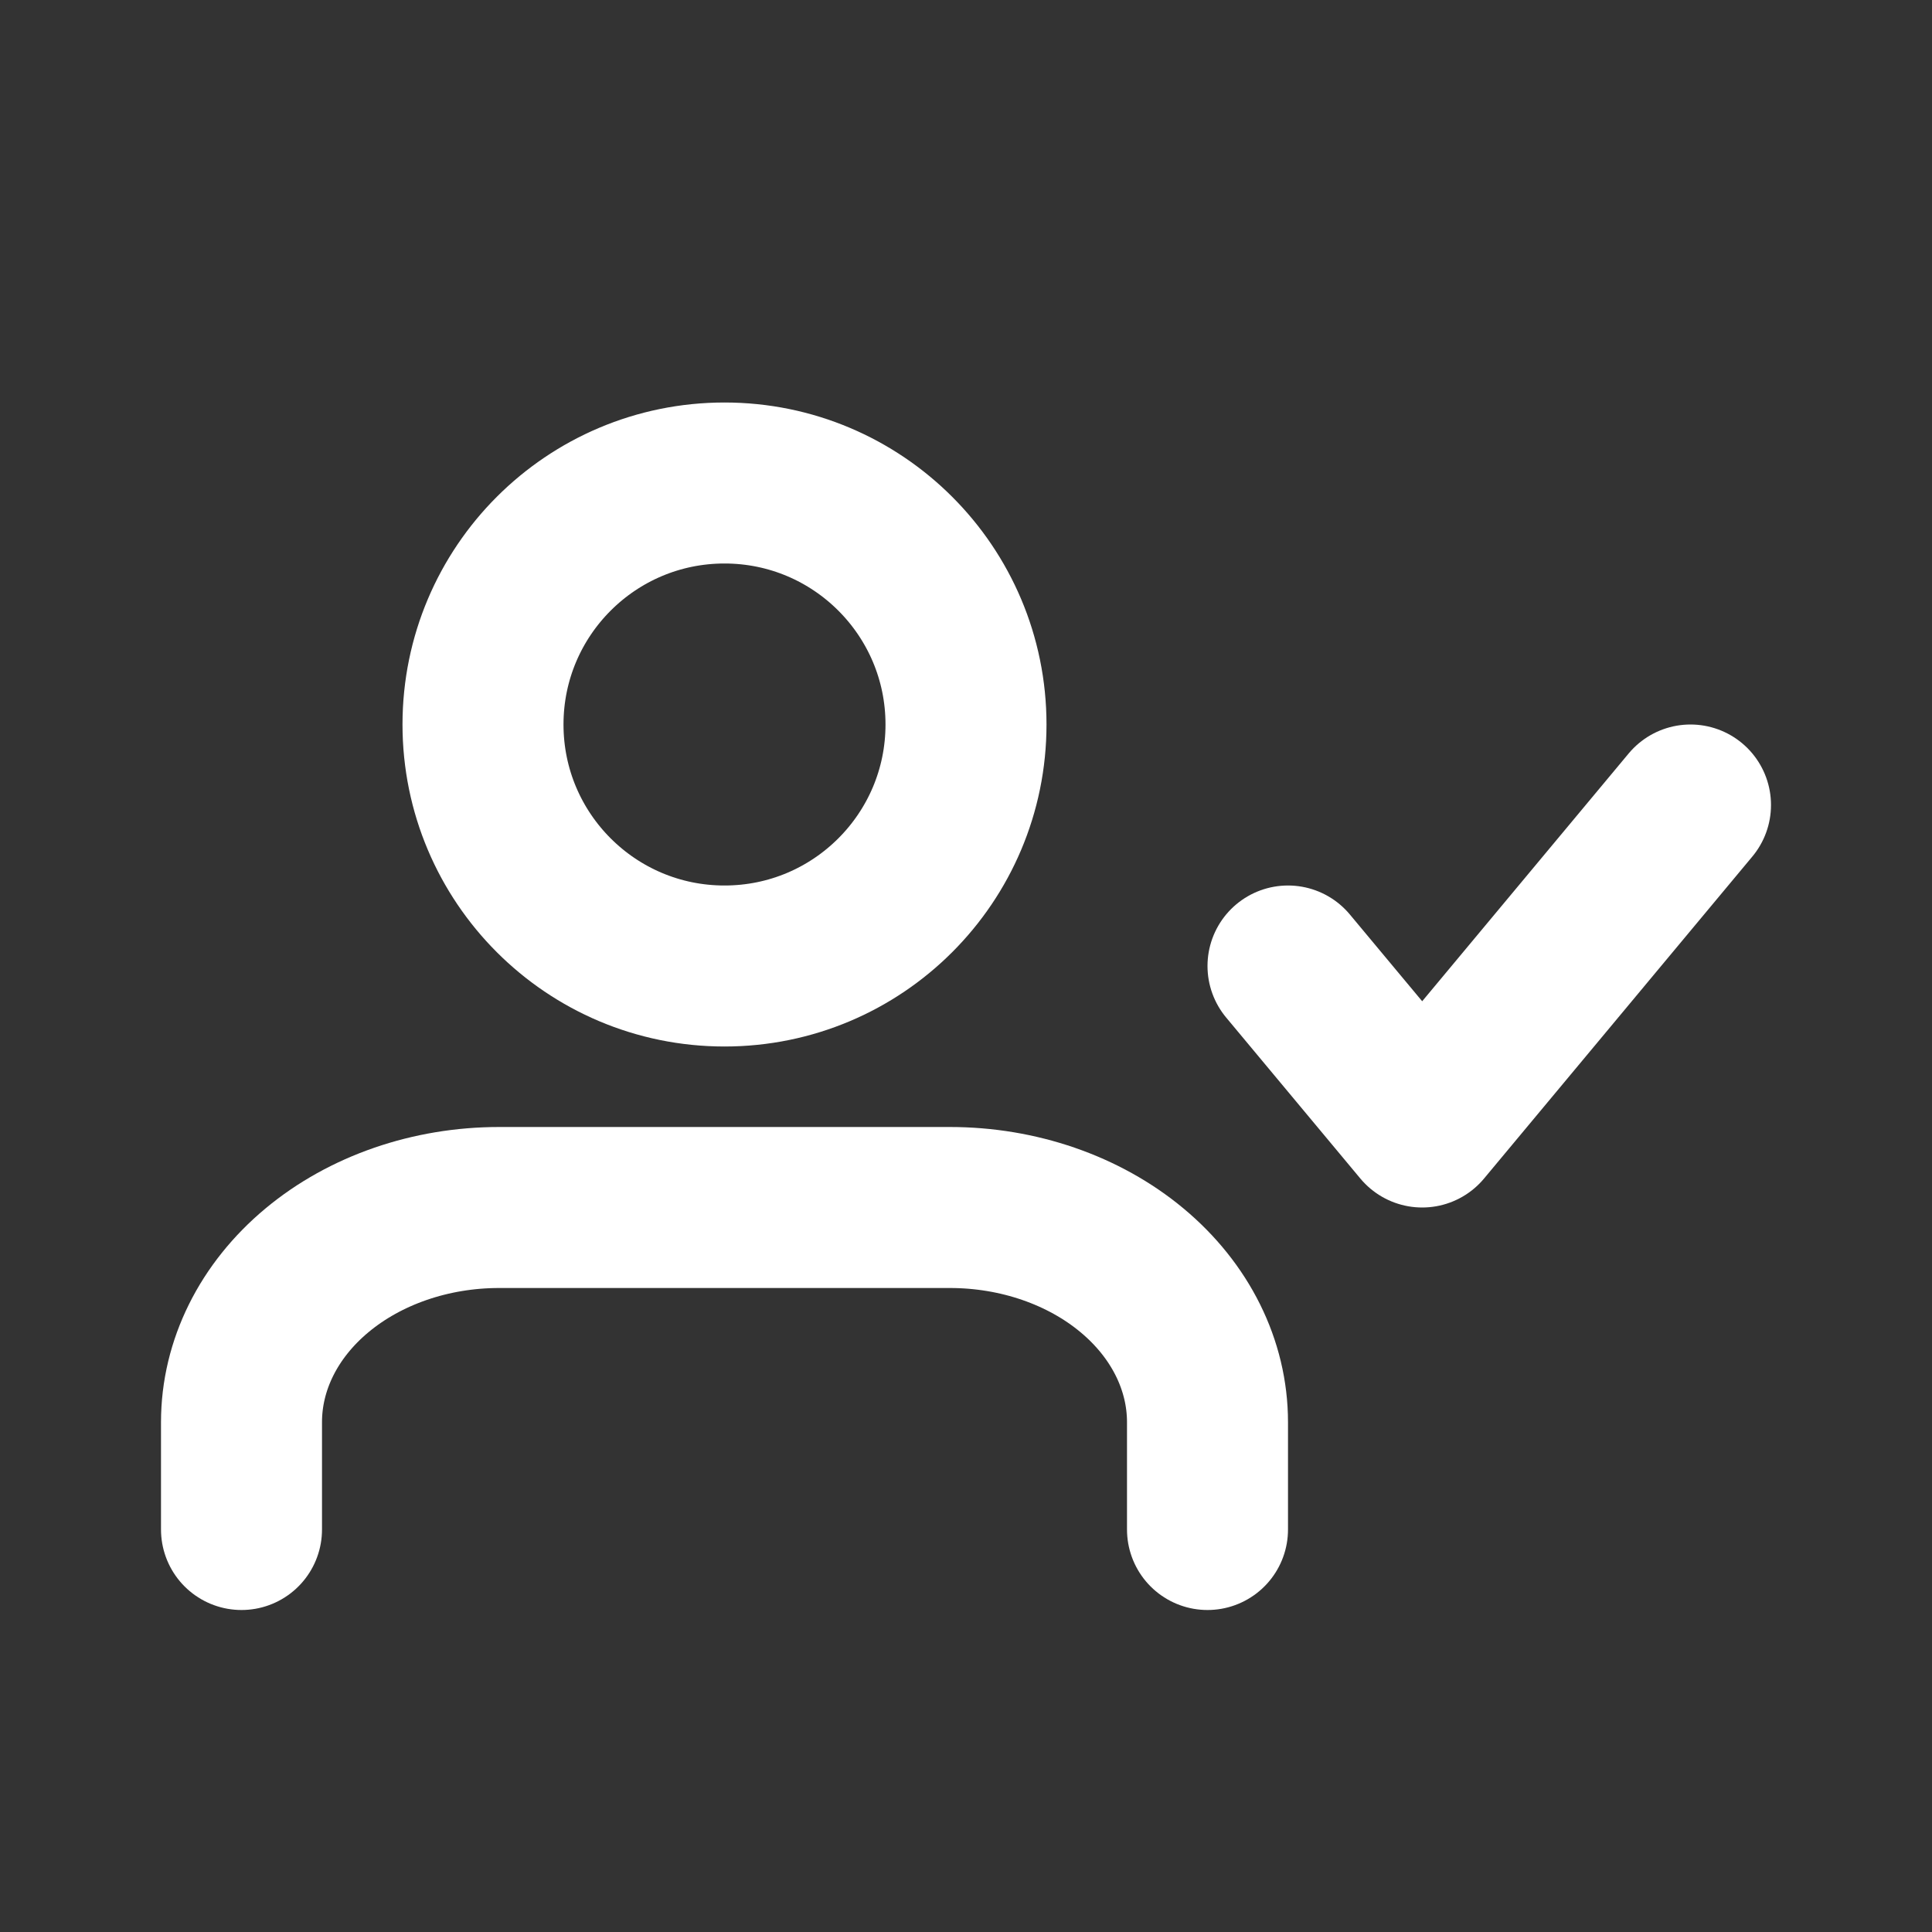 <svg width="24" height="24" viewBox="0 0 24 24" fill="none" xmlns="http://www.w3.org/2000/svg">
<rect x="0" y="0" width="24" height="24" fill="#333333" stroke="none"/>
<g id="Icon/user-check">
<path id="Icon" d="M15 19V17.667C15 16.959 14.663 16.281 14.063 15.781C13.463 15.281 12.649 15 11.8 15H6.2C5.351 15 4.537 15.281 3.937 15.781C3.337 16.281 3 16.959 3 17.667V19" stroke="white" stroke-width="2" stroke-linecap="round" stroke-linejoin="round"/>
<path id="Icon_2" d="M16 12L17.667 14L21 10" stroke="white" stroke-width="2" stroke-linecap="round" stroke-linejoin="round"/>
<path id="Icon_3" d="M9 12C10.657 12 12 10.657 12 9C12 7.343 10.657 6 9 6C7.343 6 6 7.343 6 9C6 10.657 7.343 12 9 12Z" stroke="white" stroke-width="2" stroke-linecap="round" stroke-linejoin="round"/>
</g>
</svg>

